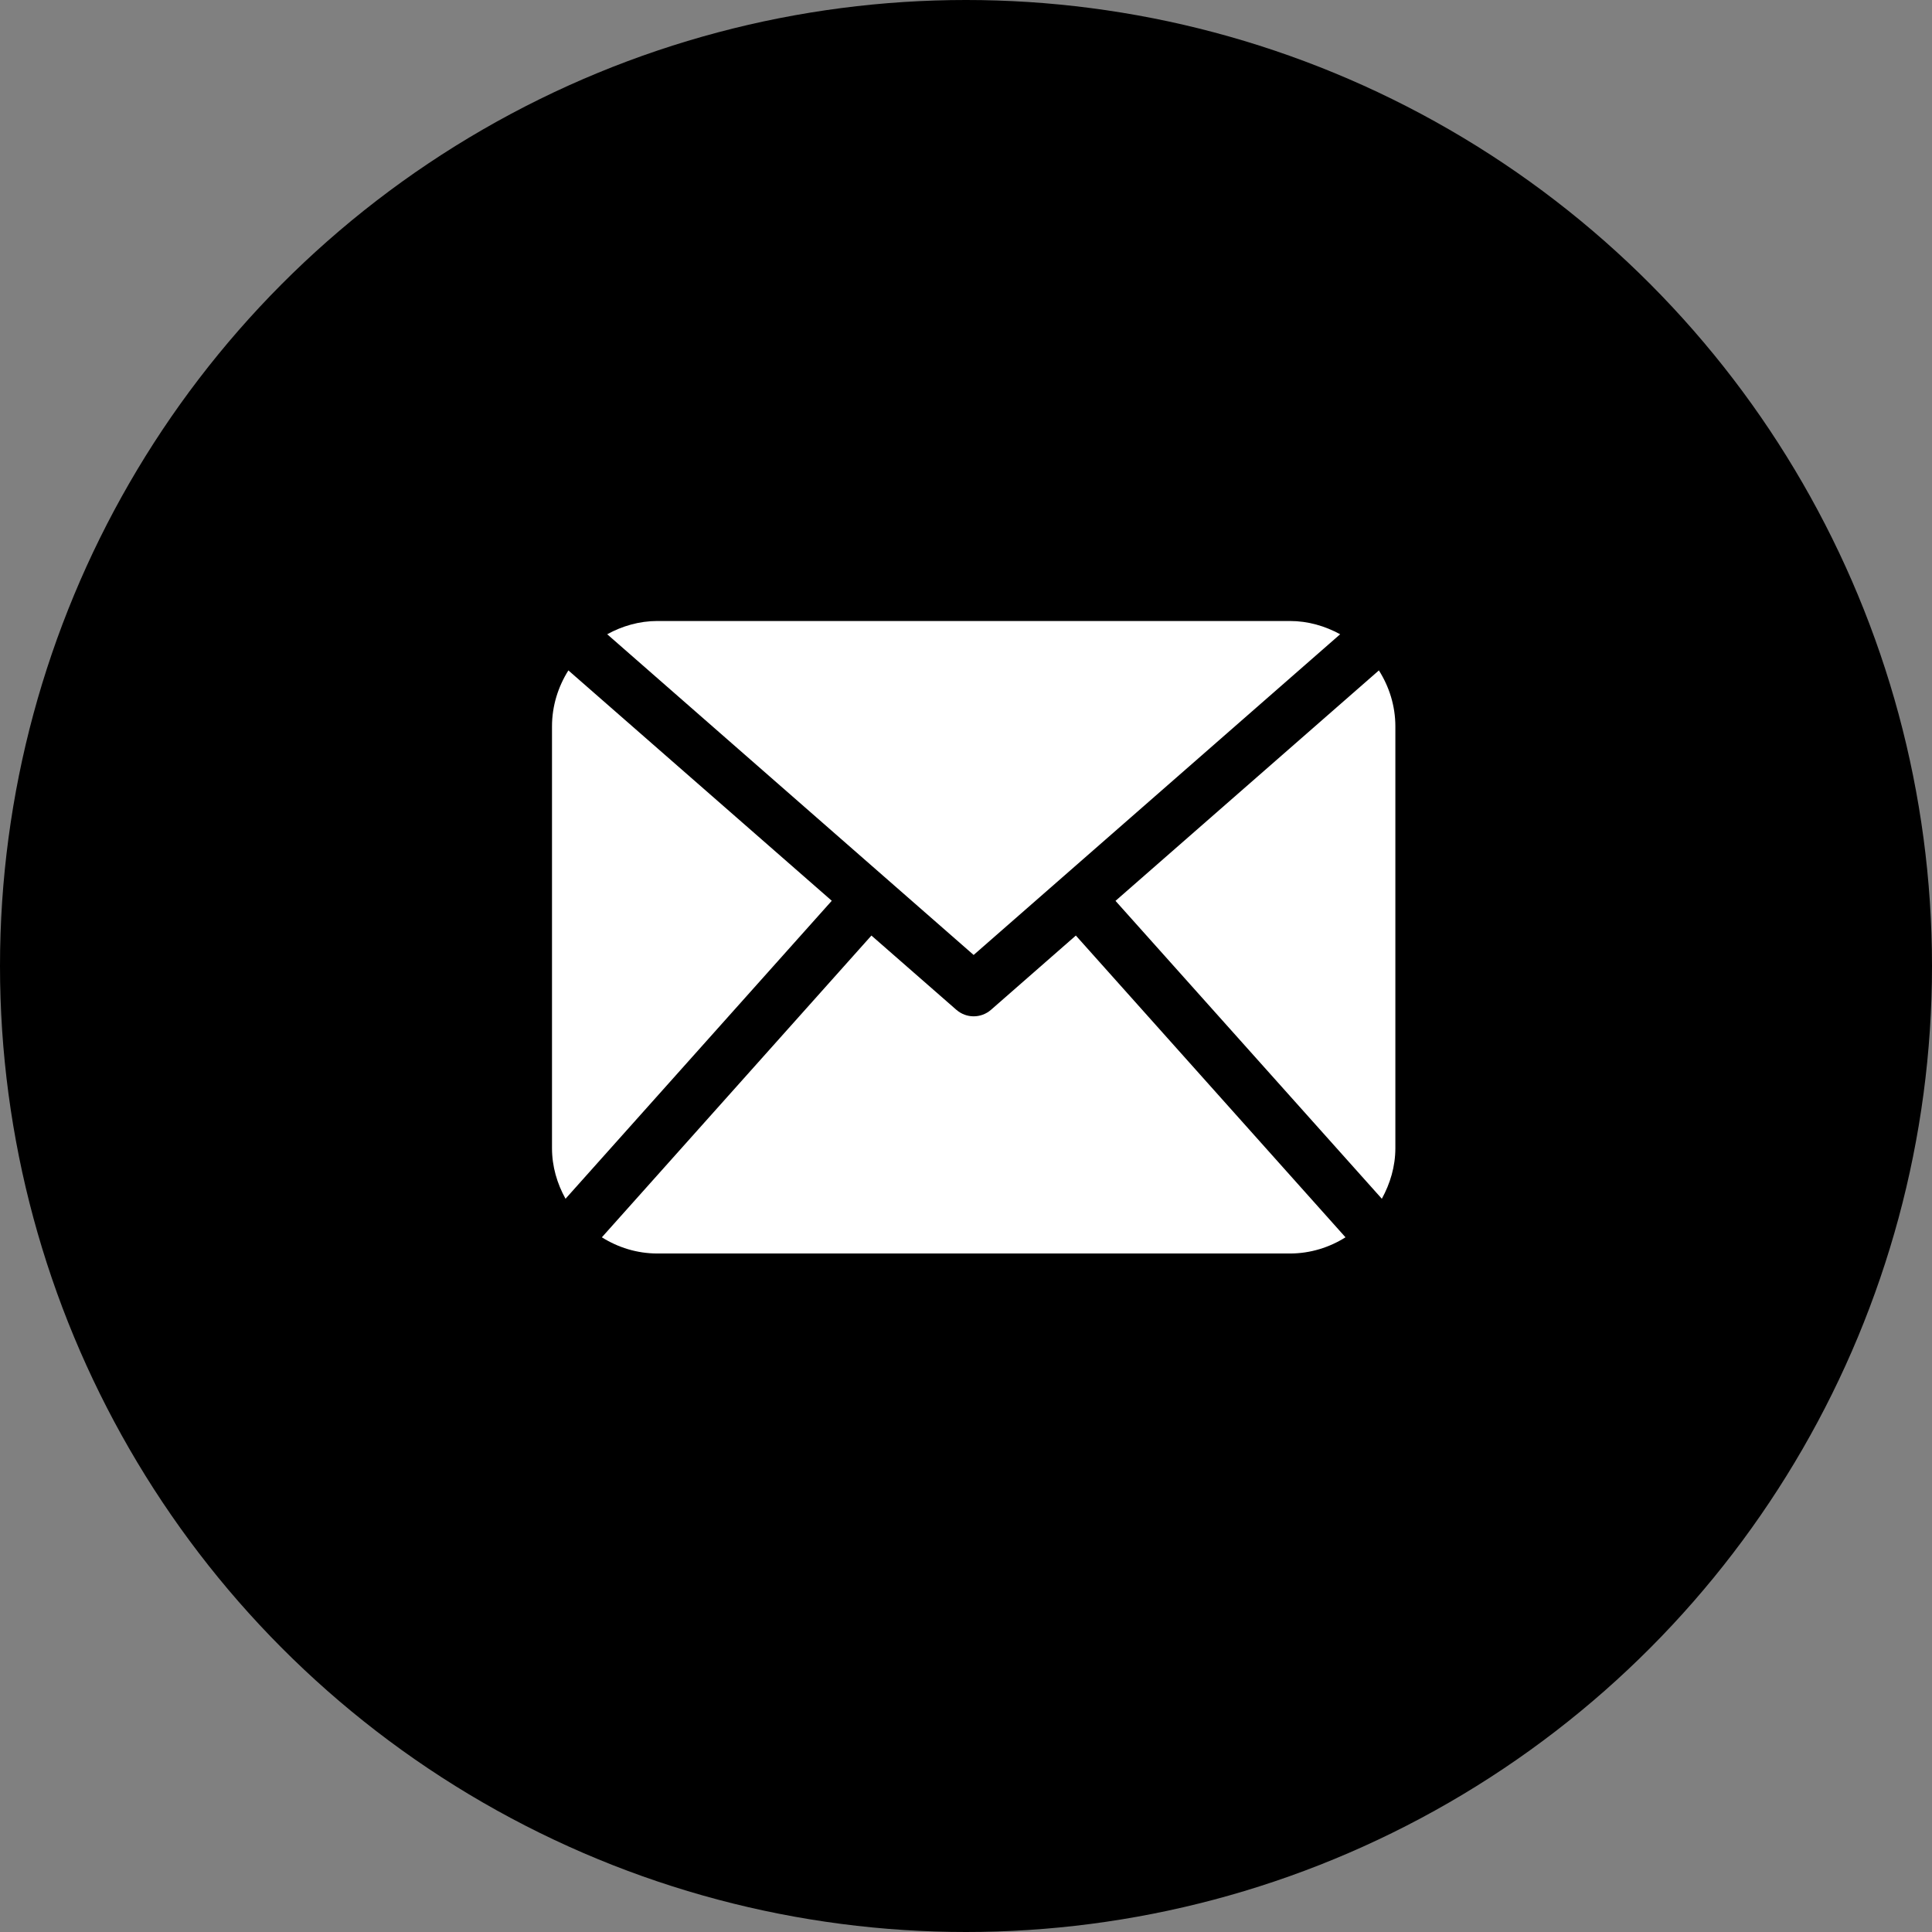 <?xml version="1.0" encoding="UTF-8"?> <svg xmlns="http://www.w3.org/2000/svg" width="21" height="21" viewBox="0 0 21 21" fill="none"><rect x="0" y="0" width="21" height="21" fill="#808080" stroke="none"/> <circle cx="10.5" cy="10.5" r="10.5" fill="black"></circle> <path d="M15.167 12.479C15.167 12.68 15.11 12.866 15.02 13.03L12.125 9.792L14.988 7.287C15.1 7.464 15.167 7.672 15.167 7.896V12.479ZM10.583 10.38L14.567 6.894C14.403 6.805 14.219 6.75 14.021 6.75H7.146C6.947 6.75 6.763 6.805 6.6 6.894L10.583 10.38ZM11.694 10.169L10.772 10.976C10.718 11.023 10.651 11.047 10.583 11.047C10.516 11.047 10.449 11.023 10.395 10.976L9.472 10.169L6.542 13.449C6.717 13.559 6.923 13.625 7.146 13.625H14.021C14.243 13.625 14.45 13.559 14.625 13.449L11.694 10.169ZM6.178 7.287C6.067 7.464 6 7.672 6 7.896V12.479C6 12.68 6.056 12.866 6.147 13.03L9.041 9.791L6.178 7.287Z" fill="white"></path> </svg> 